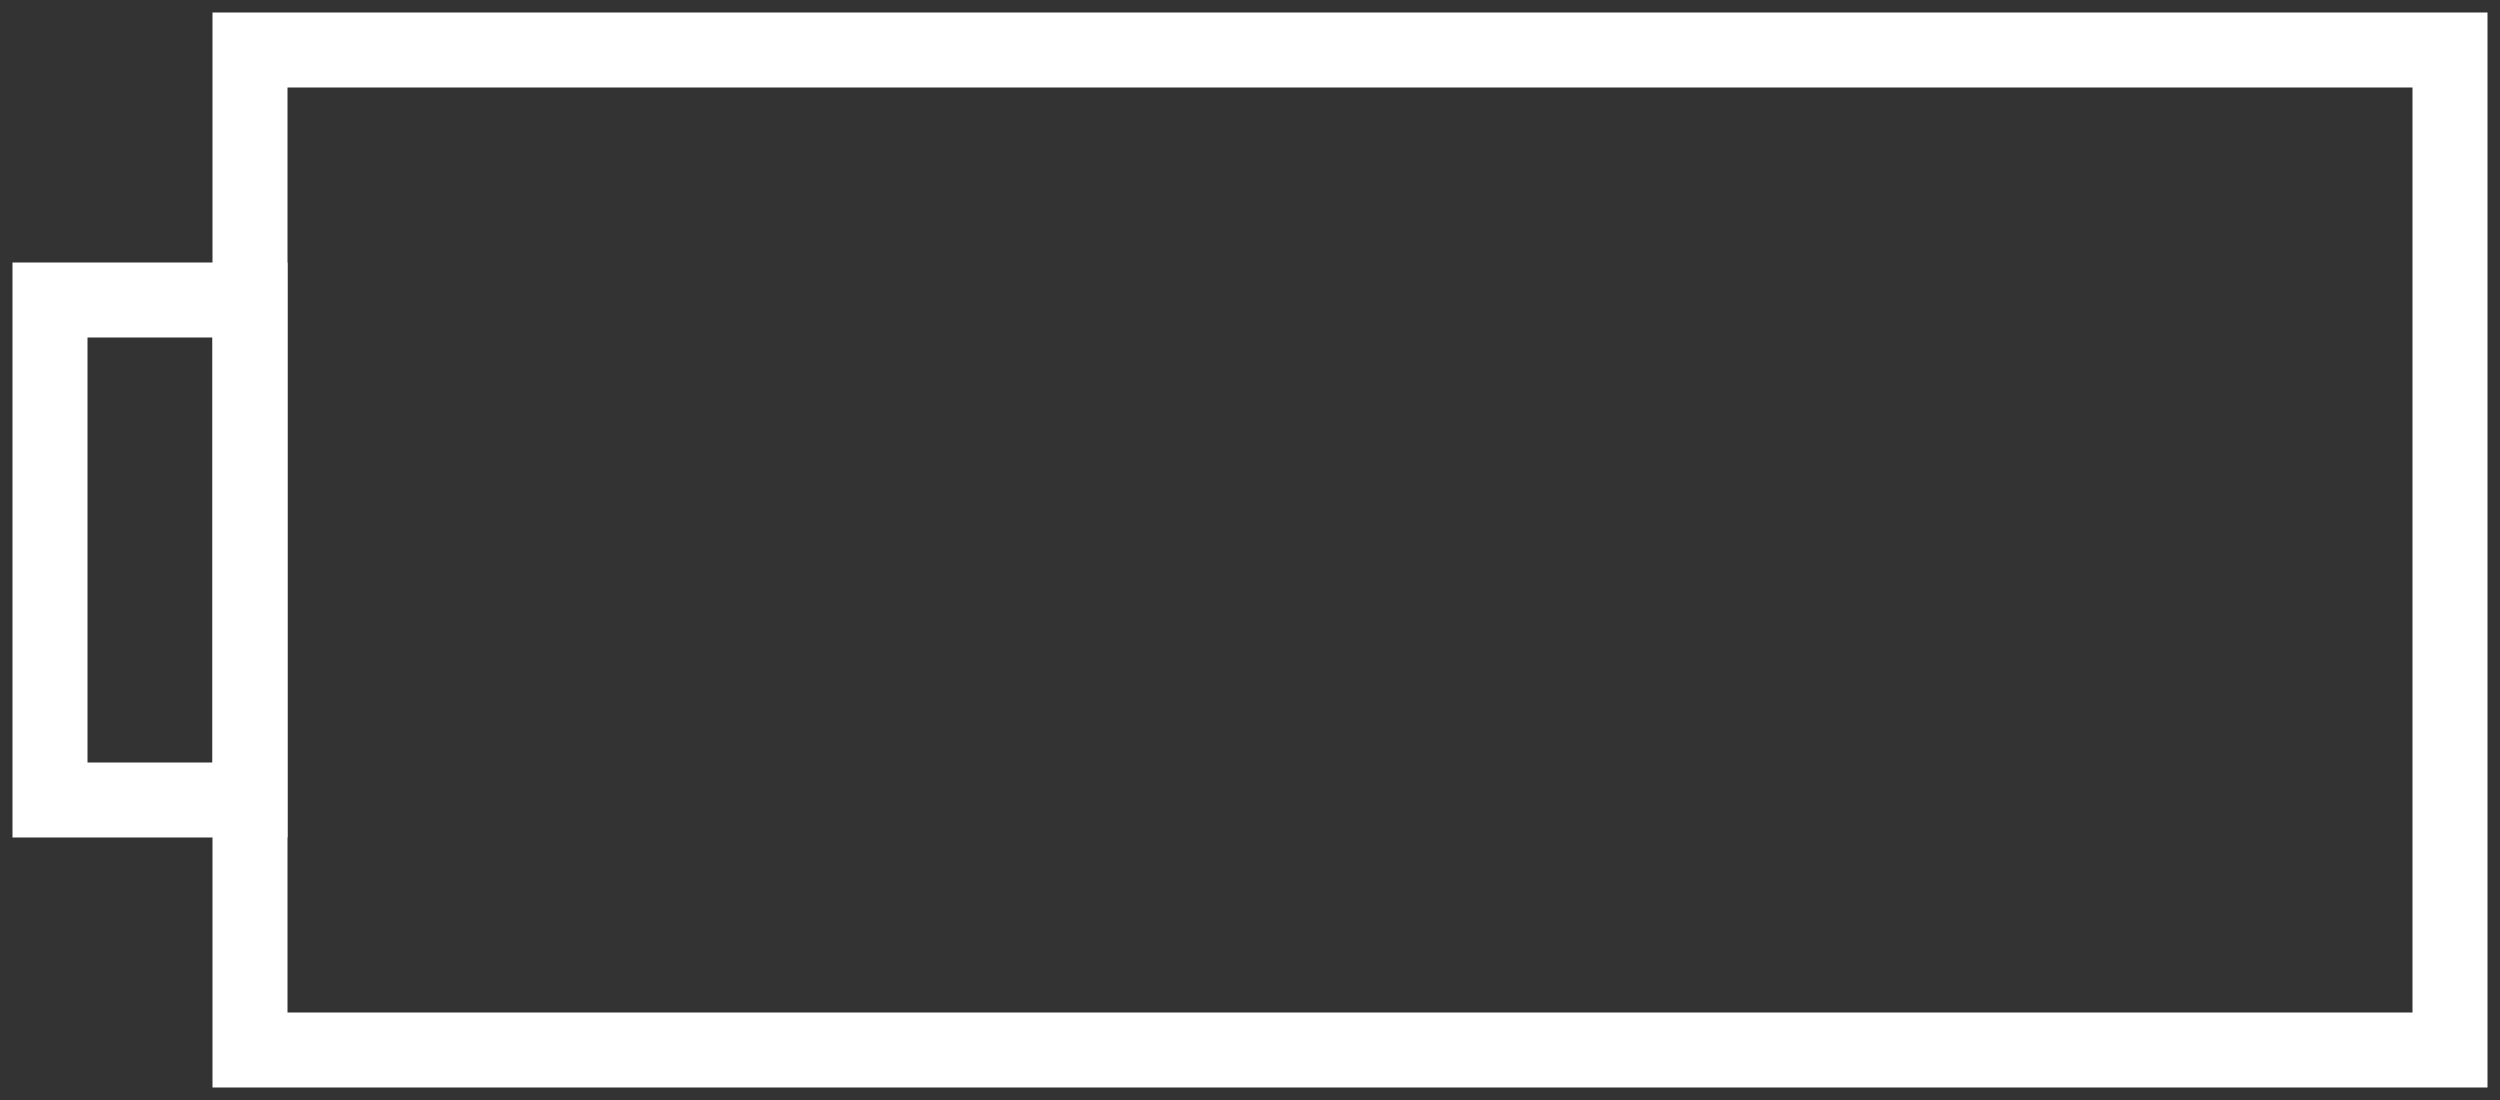 <?xml version="1.0" encoding="UTF-8"?> <svg xmlns="http://www.w3.org/2000/svg" width="50" height="22" viewBox="0 0 50 22" fill="none"><rect x="0" y="0" width="50" height="22" fill="#333333" stroke="none"/><path d="M5 1H49V21H5V1Z" stroke="white" stroke-width="1.5"></path><rect x="1" y="6" width="4" height="10" stroke="white" stroke-width="1.5"></rect></svg> 